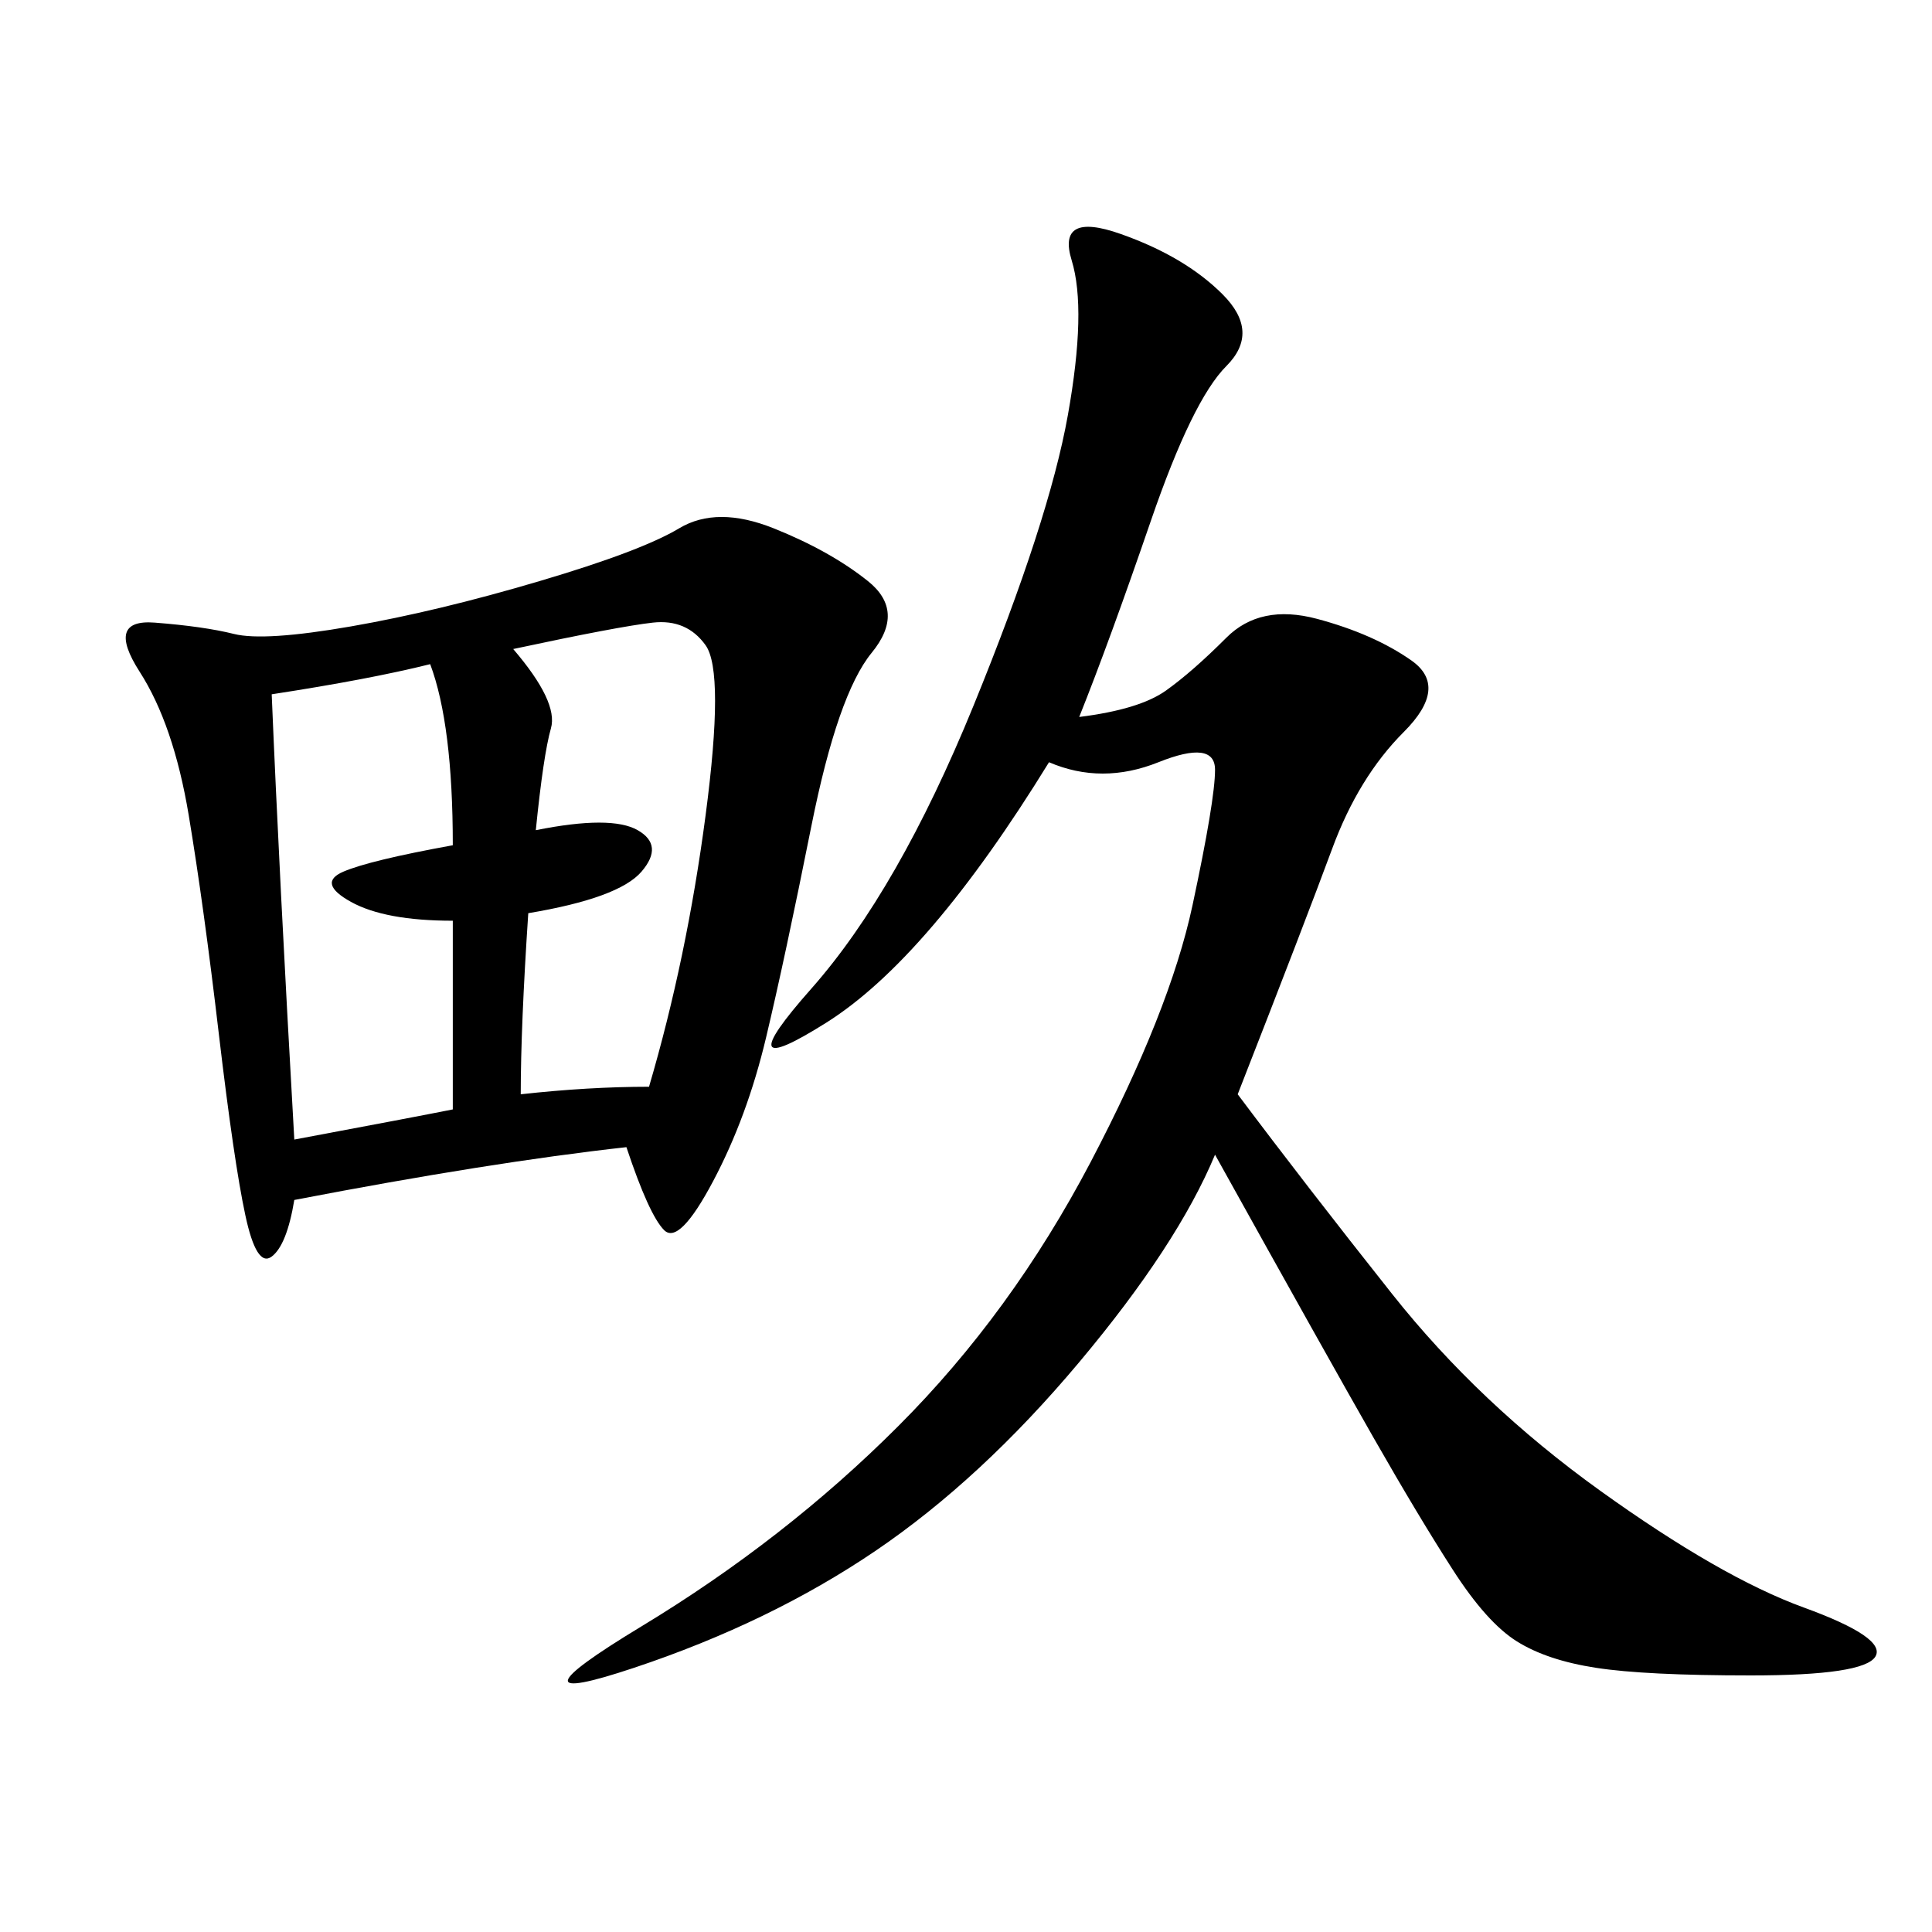 <svg xmlns="http://www.w3.org/2000/svg" xmlns:xlink="http://www.w3.org/1999/xlink" width="300" height="300"><path d="M97.27 178.13Q76.17 180.47 45.70 186.33L45.70 186.33Q44.53 193.36 42.19 195.12Q39.84 196.88 38.09 188.67Q36.33 180.47 33.98 160.55Q31.64 140.63 29.30 126.56Q26.95 112.50 21.68 104.30Q16.41 96.09 24.02 96.68Q31.64 97.27 36.33 98.44Q41.02 99.61 54.49 97.27Q67.97 94.92 83.79 90.23Q99.61 85.55 105.47 82.03Q111.33 78.52 120.12 82.03Q128.91 85.55 134.77 90.23Q140.63 94.92 135.35 101.37Q130.08 107.81 125.98 128.32Q121.88 148.83 118.95 161.13Q116.02 173.44 110.74 183.40Q105.47 193.36 103.13 191.02Q100.78 188.67 97.27 178.13L97.27 178.13ZM167.58 111.33Q176.95 110.16 181.05 107.23Q185.16 104.30 190.43 99.02Q195.70 93.75 204.49 96.09Q213.28 98.44 219.14 102.54Q225 106.64 217.97 113.67Q210.94 120.70 206.84 131.84Q202.73 142.97 192.19 169.92L192.19 169.92Q202.73 183.98 216.21 200.98Q229.69 217.97 248.44 231.45Q267.19 244.92 280.08 249.61Q292.97 254.30 291.21 257.23Q289.45 260.16 271.88 260.16L271.88 260.16Q255.47 260.16 247.85 258.98Q240.23 257.81 235.55 254.88Q230.86 251.95 225.59 243.75Q220.31 235.55 213.28 223.24Q206.25 210.94 188.67 179.30L188.67 179.30Q182.81 193.36 167.58 211.52Q152.34 229.69 135.94 240.82Q119.53 251.95 98.44 258.98Q77.34 266.02 99.61 252.54Q121.88 239.06 139.45 221.48Q157.03 203.91 169.34 180.47Q181.64 157.03 185.16 140.63Q188.67 124.22 188.67 119.53L188.67 119.53Q188.67 114.84 179.88 118.36Q171.09 121.88 162.89 118.36L162.89 118.36Q144.14 148.83 128.32 158.79Q112.50 168.75 125.98 153.52Q139.45 138.28 151.17 109.57Q162.89 80.86 165.82 64.45Q168.75 48.05 166.41 40.43Q164.06 32.81 174.02 36.33Q183.98 39.84 189.84 45.70Q195.70 51.56 190.43 56.84Q185.16 62.11 178.71 80.86Q172.27 99.61 167.58 111.33L167.58 111.33ZM42.19 107.81Q43.36 135.94 45.70 176.95L45.70 176.95Q64.45 173.44 70.31 172.27L70.31 172.27L70.31 142.97Q59.77 142.97 54.49 140.04Q49.22 137.11 53.32 135.35Q57.42 133.59 70.31 131.25L70.31 131.25Q70.31 112.50 66.80 103.13L66.80 103.13Q57.42 105.47 42.19 107.81L42.19 107.81ZM79.69 100.78Q86.72 108.98 85.55 113.09Q84.38 117.19 83.20 128.91L83.20 128.91Q94.92 126.56 99.02 128.91Q103.13 131.25 99.61 135.35Q96.09 139.45 82.03 141.80L82.03 141.80Q80.86 159.38 80.86 169.92L80.86 169.92Q91.41 168.75 100.78 168.75L100.78 168.75Q106.64 148.83 109.57 126.56Q112.50 104.30 109.57 100.20Q106.64 96.09 101.37 96.68Q96.09 97.27 79.69 100.78L79.69 100.78Z"/></svg>
